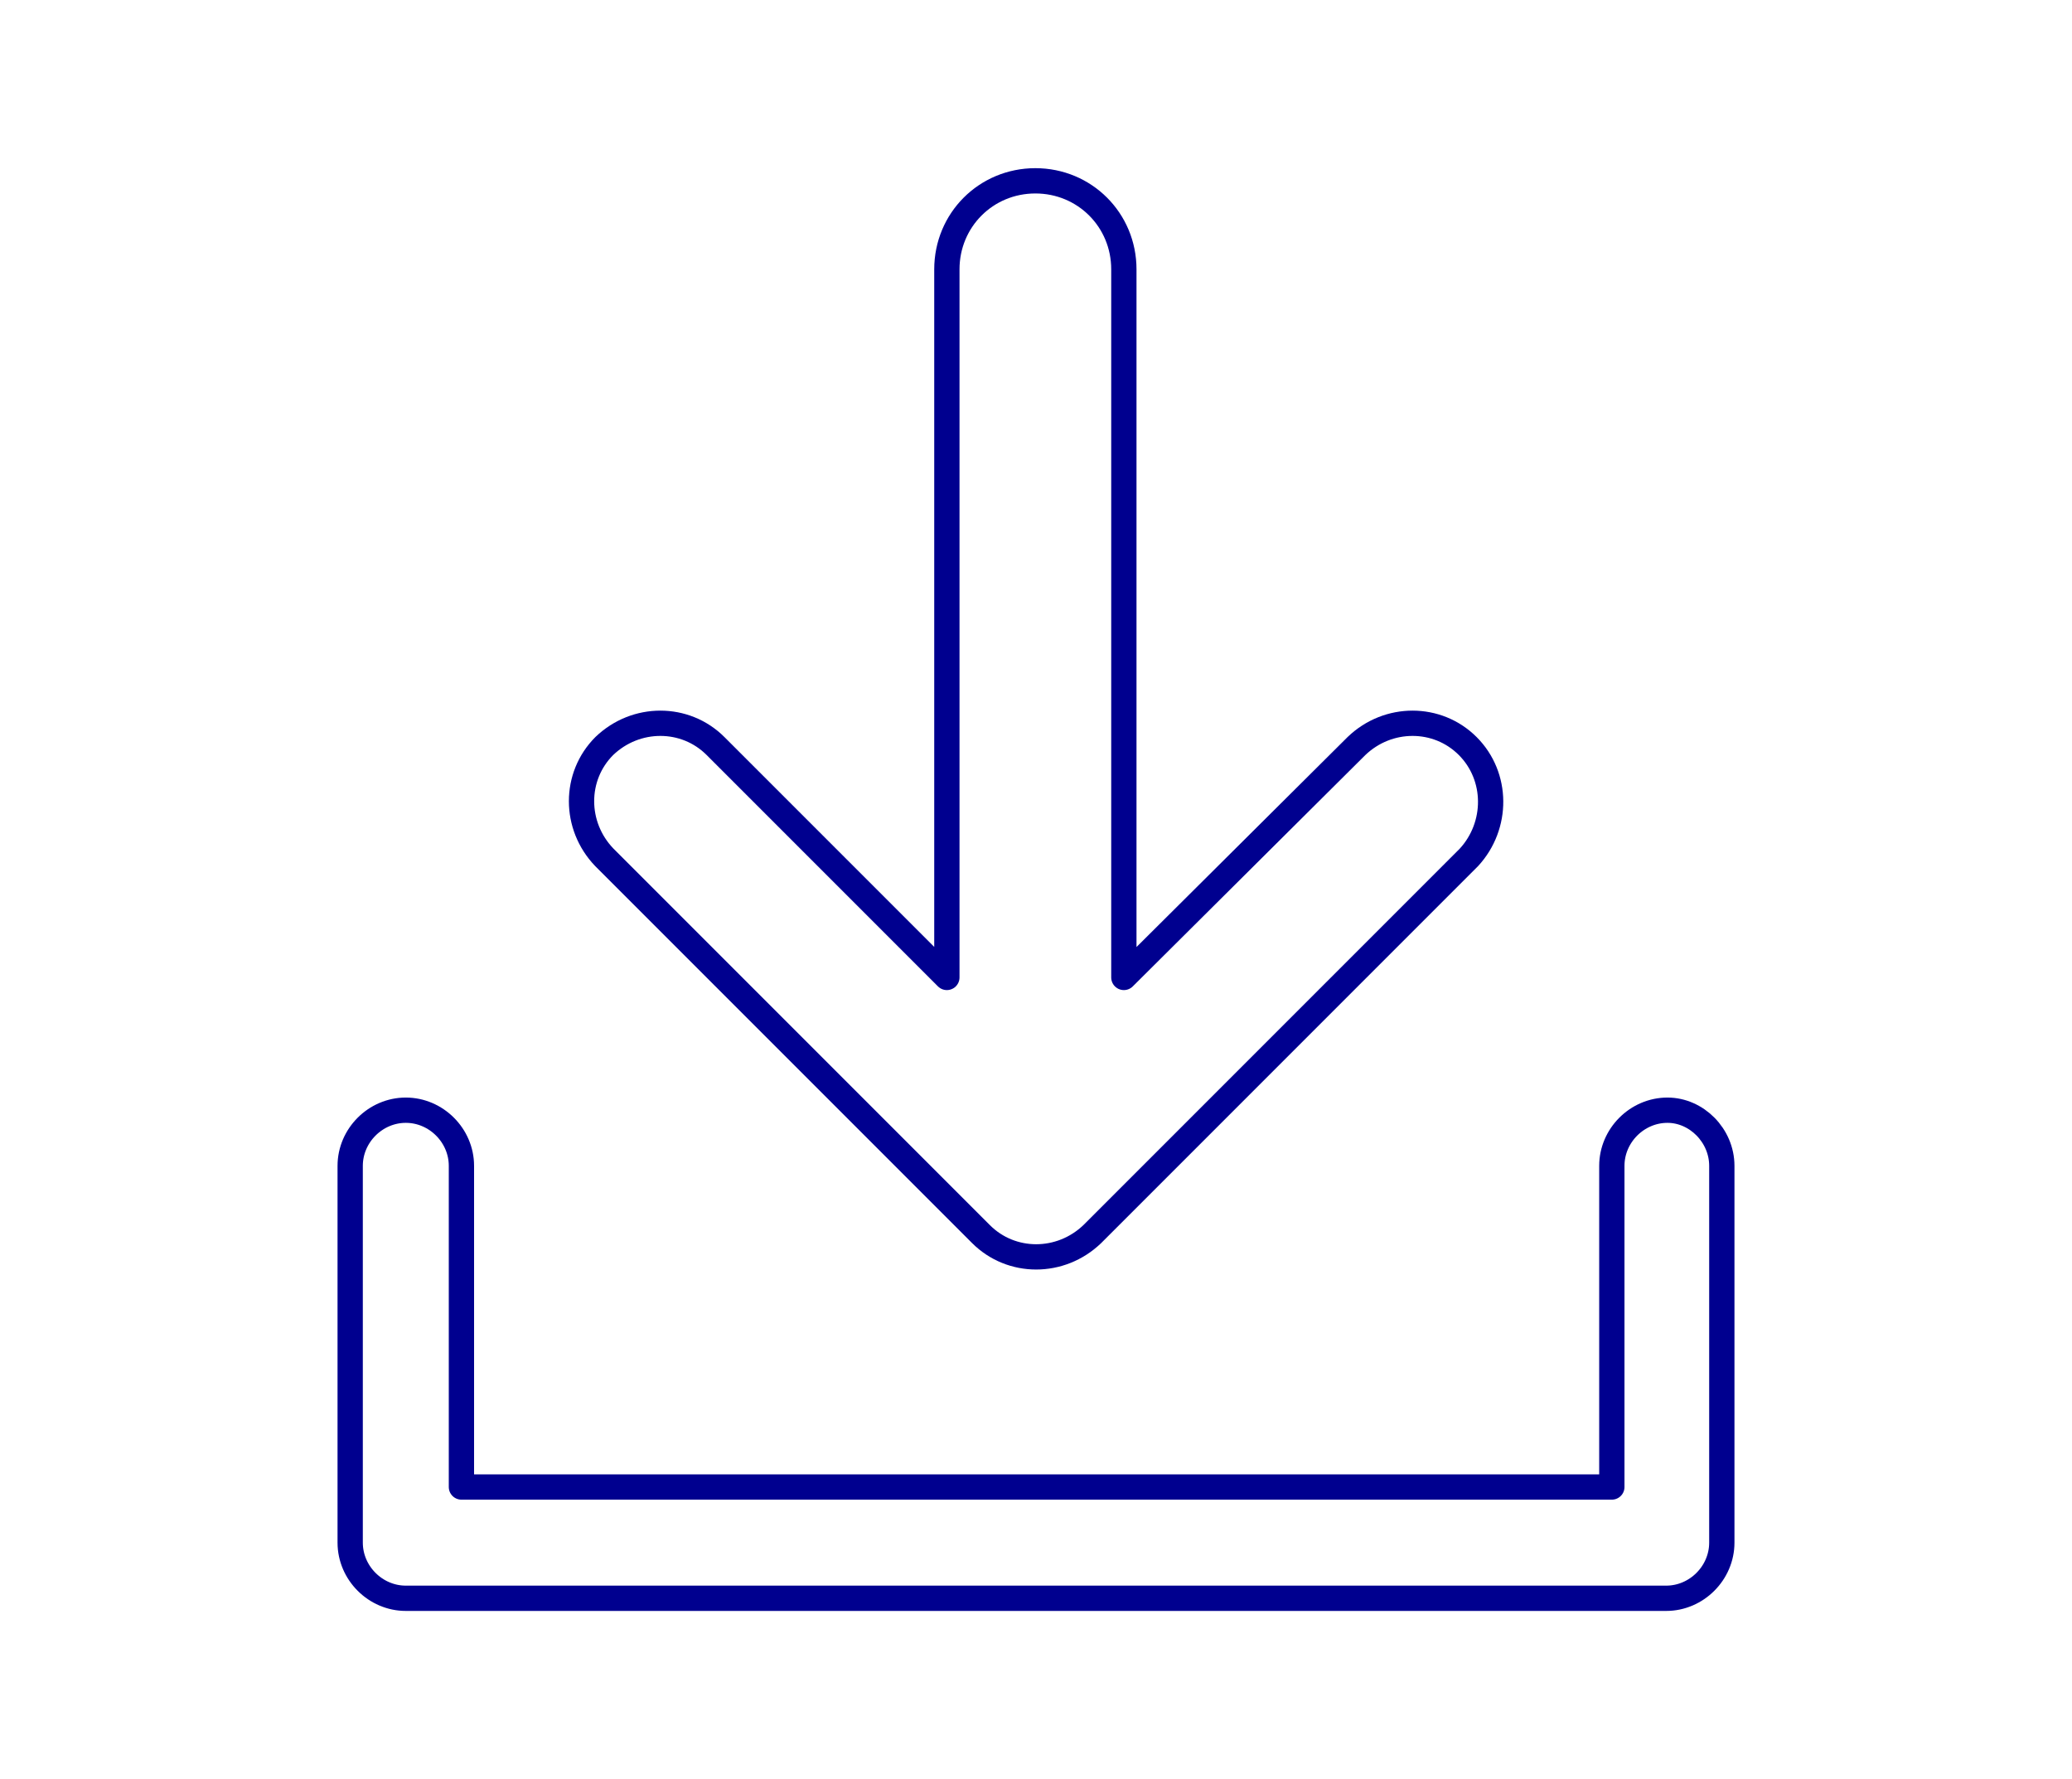 <?xml version="1.0" encoding="utf-8"?>
<!-- Generator: Adobe Illustrator 20.0.0, SVG Export Plug-In . SVG Version: 6.00 Build 0)  -->
<svg version="1.1" id="Icon_Set" xmlns="http://www.w3.org/2000/svg" xmlns:xlink="http://www.w3.org/1999/xlink" x="0px" y="0px"
	 viewBox="0 0 163.9 140.7" style="enable-background:new 0 0 163.9 140.7;" xml:space="preserve">
<style type="text/css">
	.st0{fill:none;stroke:#00008F;stroke-width:2;stroke-linecap:round;stroke-linejoin:round;stroke-miterlimit:10;}
</style>
<g>
	<g>
		<path class="st0" d="M136.2,92.2V122c0,2.4-2,4.4-4.4,4.4H32.1c-2.4,0-4.4-2-4.4-4.4V92.2c0-2.4,2-4.4,4.4-4.4h0
			c2.4,0,4.4,2,4.4,4.4v25.4h91V92.2c0-2.4,2-4.4,4.4-4.4l0,0C134.2,87.8,136.2,89.8,136.2,92.2z"/>
		<path class="st0" d="M116.1,59c-2.4-2.4-6.3-2.4-8.8,0L88.9,77.3v-56c0-3.9-3.1-7-7-7s-7,3.1-7,7v56L56.6,59
			c-2.4-2.4-6.3-2.4-8.8,0c-2.4,2.4-2.4,6.3,0,8.8l29.8,29.8c2.4,2.4,6.3,2.4,8.8,0l29.8-29.8C118.5,65.3,118.5,61.4,116.1,59z"/>
	</g>
</g>
</svg>
